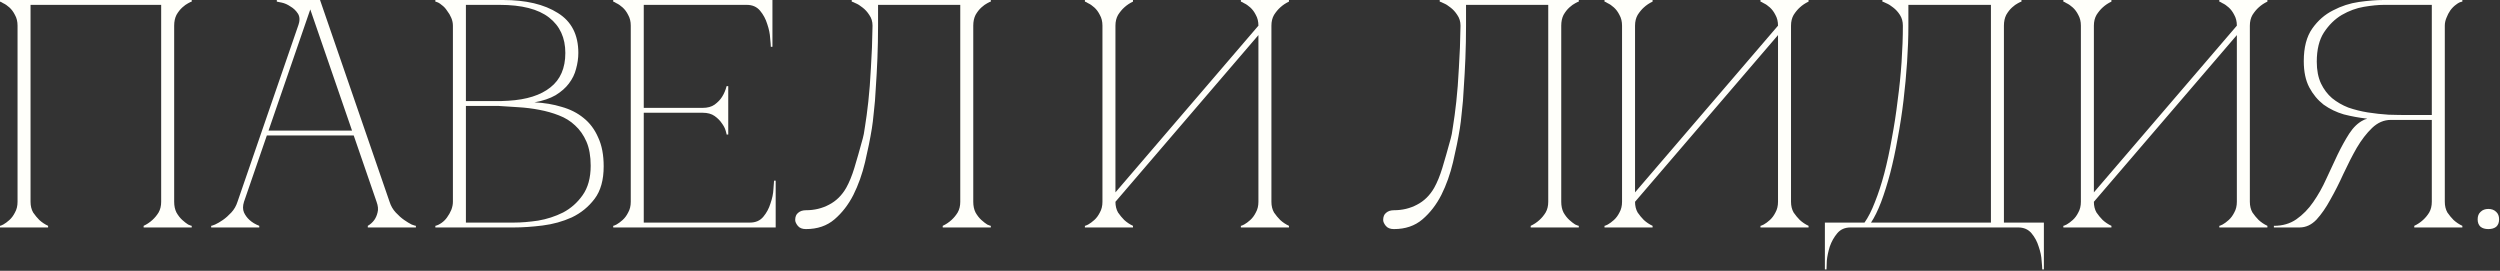 <?xml version="1.0" encoding="UTF-8"?> <svg xmlns="http://www.w3.org/2000/svg" width="1708" height="185" viewBox="0 0 1708 185" fill="none"><rect x="0" y="0" width="1708" height="185" fill="#333333" stroke="none"/><path d="M20.869 137.86C20.869 140.672 21.461 143.114 22.645 145.186C23.977 147.11 25.383 148.812 26.863 150.292C28.639 151.92 30.637 153.252 32.857 154.288V155.398H0.001V154.288C0.297 154.288 1.037 153.992 2.221 153.4C3.553 152.66 4.959 151.624 6.439 150.292C7.919 148.96 9.177 147.258 10.213 145.186C11.397 143.114 11.989 140.672 11.989 137.86V17.536C11.989 14.724 11.397 12.282 10.213 10.21C9.177 8.138 7.919 6.436 6.439 5.104C4.959 3.772 3.553 2.81 2.221 2.218C1.037 1.478 0.297 1.108 0.001 1.108V-0.002H130.981V1.108C130.685 1.108 129.871 1.478 128.539 2.218C127.355 2.81 126.023 3.772 124.543 5.104C123.063 6.436 121.731 8.138 120.547 10.21C119.511 12.282 118.993 14.724 118.993 17.536V137.86C118.993 140.672 119.511 143.114 120.547 145.186C121.731 147.258 123.063 148.96 124.543 150.292C126.023 151.624 127.355 152.66 128.539 153.4C129.871 153.992 130.685 154.288 130.981 154.288V155.398H98.125V154.288C100.345 153.252 102.343 151.92 104.119 150.292C105.747 148.812 107.153 147.11 108.337 145.186C109.521 143.114 110.113 140.672 110.113 137.86V3.328H20.869V137.86ZM209.765 -0.002H218.645L266.153 137.86H257.273L209.765 -0.002ZM162.257 137.86L209.765 -0.002H214.205L166.697 137.86H162.257ZM166.697 137.86C165.809 140.672 165.809 143.114 166.697 145.186C167.585 147.11 168.843 148.812 170.471 150.292C172.247 151.92 174.467 153.252 177.131 154.288V155.398H144.275V154.288C144.571 154.288 145.459 153.992 146.939 153.4C148.567 152.66 150.343 151.624 152.267 150.292C154.191 148.96 156.115 147.258 158.039 145.186C159.963 143.114 161.369 140.672 162.257 137.86H166.697ZM266.153 137.86C267.041 140.672 268.447 143.114 270.371 145.186C272.295 147.258 274.219 148.96 276.143 150.292C278.067 151.624 279.769 152.66 281.249 153.4C282.877 153.992 283.839 154.288 284.135 154.288V155.398H251.279V154.288C253.055 153.252 254.535 151.92 255.719 150.292C256.755 148.812 257.495 147.11 257.939 145.186C258.531 143.114 258.309 140.672 257.273 137.86H266.153ZM181.349 89.242H242.399V92.572H181.349V89.242ZM203.771 17.536C204.955 14.132 204.881 11.394 203.549 9.322C202.217 7.25 200.515 5.622 198.443 4.438C196.519 3.106 194.521 2.218 192.449 1.774C190.525 1.33 189.415 1.108 189.119 1.108V-0.002H214.205L203.771 17.536ZM309.426 17.536C309.426 15.76 309.056 13.984 308.316 12.208C307.576 10.432 306.614 8.804 305.43 7.324C304.394 5.696 303.136 4.364 301.656 3.328C300.324 2.144 298.918 1.404 297.438 1.108V-0.002H343.614C359.302 -0.002 371.808 2.958 381.132 8.878C390.456 14.65 395.118 23.752 395.118 36.184C395.118 39.736 394.6 43.362 393.564 47.062C392.676 50.614 391.048 53.944 388.68 57.052C386.46 60.012 383.426 62.676 379.578 65.044C375.73 67.264 370.92 68.892 365.148 69.928C371.808 70.224 378.024 71.26 383.796 73.036C389.568 74.664 394.526 77.18 398.67 80.584C402.962 83.988 406.292 88.428 408.66 93.904C411.176 99.232 412.434 105.818 412.434 113.662C412.434 122.986 410.362 130.386 406.218 135.862C402.074 141.338 396.894 145.556 390.678 148.516C384.462 151.328 377.802 153.178 370.698 154.066C363.594 154.954 357.082 155.398 351.162 155.398H297.438V154.288C298.77 153.992 300.176 153.326 301.656 152.29C303.136 151.254 304.394 149.996 305.43 148.516C306.614 146.888 307.576 145.186 308.316 143.41C309.056 141.486 309.426 139.636 309.426 137.86V17.536ZM318.306 69.04C318.01 69.04 319.342 69.04 322.302 69.04C325.262 69.04 328.592 69.04 332.292 69.04C335.992 69.04 339.396 69.04 342.504 69.04C345.76 68.892 347.388 68.818 347.388 68.818C359.82 68.078 369.366 65.044 376.026 59.716C382.834 54.388 386.238 46.544 386.238 36.184C386.238 25.824 382.538 17.758 375.138 11.986C367.738 6.214 356.49 3.328 341.394 3.328H318.306V69.04ZM351.162 152.068C356.046 152.068 361.522 151.624 367.59 150.736C373.658 149.7 379.356 147.85 384.684 145.186C390.012 142.374 394.452 138.452 398.004 133.42C401.704 128.24 403.554 121.506 403.554 113.218C403.554 106.706 402.592 101.23 400.668 96.79C398.744 92.35 396.154 88.65 392.898 85.69C389.79 82.73 386.09 80.436 381.798 78.808C377.654 77.18 373.214 75.922 368.478 75.034C363.89 74.146 359.154 73.554 354.27 73.258C349.534 72.962 344.946 72.666 340.506 72.37H318.306V152.068H351.162ZM418.948 155.398V154.288C419.244 154.288 419.984 153.992 421.168 153.4C422.5 152.66 423.906 151.624 425.386 150.292C426.866 148.96 428.124 147.258 429.16 145.186C430.344 143.114 430.936 140.672 430.936 137.86V17.536C430.936 14.724 430.344 12.282 429.16 10.21C428.124 8.138 426.866 6.436 425.386 5.104C423.906 3.772 422.5 2.81 421.168 2.218C419.984 1.478 419.244 1.108 418.948 1.108V-0.002H527.728V31.966H526.618C526.618 31.078 526.47 29.154 526.174 26.194C526.026 23.086 525.36 19.83 524.176 16.426C523.14 13.022 521.512 9.988 519.292 7.324C517.072 4.66 514.038 3.328 510.19 3.328H439.816V73.702H479.998C483.402 73.702 486.14 72.962 488.212 71.482C490.432 69.854 492.134 68.078 493.318 66.154C494.65 64.082 495.686 61.64 496.426 58.828H497.536V91.906H496.426C496.426 91.61 496.204 90.722 495.76 89.242C495.316 87.614 494.428 85.912 493.096 84.136C491.912 82.36 490.284 80.732 488.212 79.252C486.14 77.772 483.402 77.032 479.998 77.032H439.816V152.068H512.41C516.258 152.068 519.292 150.736 521.512 148.072C523.732 145.408 525.36 142.374 526.396 138.97C527.58 135.566 528.246 132.384 528.394 129.424C528.69 126.316 528.838 124.318 528.838 123.43H529.948V155.398H418.948ZM550.603 156.508C548.087 156.508 546.237 155.768 545.053 154.288C543.869 152.808 543.277 151.476 543.277 150.292C543.277 148.072 543.943 146.444 545.275 145.408C546.607 144.224 548.383 143.632 550.603 143.632C556.375 143.632 561.629 142.374 566.365 139.858C571.249 137.342 575.171 133.494 578.131 128.314C580.203 124.614 582.053 120.1 583.681 114.772C585.309 109.444 587.233 102.71 589.453 94.57C589.897 93.238 590.415 90.426 591.007 86.134C591.747 81.694 592.487 76.144 593.227 69.484C593.967 62.824 594.559 55.128 595.003 46.396C595.595 37.516 595.965 27.896 596.113 17.536C596.113 14.724 595.373 12.282 593.893 10.21C592.561 8.138 591.007 6.436 589.231 5.104C587.603 3.772 586.049 2.81 584.569 2.218C583.089 1.478 582.201 1.108 581.905 1.108V-0.002H676.921V1.108C676.625 1.108 675.811 1.478 674.479 2.218C673.295 2.81 671.963 3.772 670.483 5.104C669.003 6.436 667.671 8.138 666.487 10.21C665.451 12.282 664.933 14.724 664.933 17.536V137.86C664.933 140.672 665.451 143.114 666.487 145.186C667.671 147.258 669.003 148.96 670.483 150.292C671.963 151.624 673.295 152.66 674.479 153.4C675.811 153.992 676.625 154.288 676.921 154.288V155.398H644.065V154.288C646.285 153.252 648.283 151.92 650.059 150.292C651.687 148.812 653.093 147.11 654.277 145.186C655.461 143.114 656.053 140.672 656.053 137.86V3.328H599.887V17.536C599.887 25.084 599.739 32.558 599.443 39.958C599.147 47.21 598.777 53.944 598.333 60.16C598.037 66.376 597.593 71.852 597.001 76.588C596.557 81.324 596.113 85.024 595.669 87.688C594.485 94.94 592.931 102.636 591.007 110.776C589.083 118.916 586.419 126.39 583.015 133.198C579.611 139.858 575.319 145.408 570.139 149.848C564.959 154.288 558.447 156.508 550.603 156.508ZM868.632 137.86C868.632 140.672 869.224 143.114 870.408 145.186C871.74 147.11 873.146 148.812 874.626 150.292C876.402 151.92 878.4 153.252 880.62 154.288V155.398H847.764V154.288C848.06 154.288 848.8 153.992 849.984 153.4C851.316 152.66 852.722 151.624 854.202 150.292C855.682 148.96 856.94 147.258 857.976 145.186C859.16 143.114 859.752 140.672 859.752 137.86V23.974L762.072 137.86C762.072 140.672 762.664 143.114 763.848 145.186C765.18 147.11 766.586 148.812 768.066 150.292C769.842 151.92 771.84 153.252 774.06 154.288V155.398H741.204V154.288C741.5 154.288 742.24 153.992 743.424 153.4C744.756 152.66 746.162 151.624 747.642 150.292C749.122 148.96 750.38 147.258 751.416 145.186C752.6 143.114 753.192 140.672 753.192 137.86V17.536C753.192 14.724 752.6 12.282 751.416 10.21C750.38 8.138 749.122 6.436 747.642 5.104C746.162 3.772 744.756 2.81 743.424 2.218C742.24 1.478 741.5 1.108 741.204 1.108V-0.002H774.06V1.108C771.84 2.144 769.842 3.476 768.066 5.104C766.586 6.436 765.18 8.138 763.848 10.21C762.664 12.282 762.072 14.724 762.072 17.536V131.422L859.752 17.536C859.752 14.724 859.16 12.282 857.976 10.21C856.94 8.138 855.682 6.436 854.202 5.104C852.722 3.772 851.316 2.81 849.984 2.218C848.8 1.478 848.06 1.108 847.764 1.108V-0.002H880.62V1.108C878.4 2.144 876.402 3.476 874.626 5.104C873.146 6.436 871.74 8.138 870.408 10.21C869.224 12.282 868.632 14.724 868.632 17.536V137.86ZM952.31 156.508C949.794 156.508 947.944 155.768 946.76 154.288C945.576 152.808 944.984 151.476 944.984 150.292C944.984 148.072 945.65 146.444 946.982 145.408C948.314 144.224 950.09 143.632 952.31 143.632C958.082 143.632 963.336 142.374 968.072 139.858C972.956 137.342 976.878 133.494 979.838 128.314C981.91 124.614 983.76 120.1 985.388 114.772C987.016 109.444 988.94 102.71 991.16 94.57C991.604 93.238 992.122 90.426 992.714 86.134C993.454 81.694 994.194 76.144 994.934 69.484C995.674 62.824 996.266 55.128 996.71 46.396C997.302 37.516 997.672 27.896 997.82 17.536C997.82 14.724 997.08 12.282 995.6 10.21C994.268 8.138 992.714 6.436 990.938 5.104C989.31 3.772 987.756 2.81 986.276 2.218C984.796 1.478 983.908 1.108 983.612 1.108V-0.002H1078.63V1.108C1078.33 1.108 1077.52 1.478 1076.19 2.218C1075 2.81 1073.67 3.772 1072.19 5.104C1070.71 6.436 1069.38 8.138 1068.19 10.21C1067.16 12.282 1066.64 14.724 1066.64 17.536V137.86C1066.64 140.672 1067.16 143.114 1068.19 145.186C1069.38 147.258 1070.71 148.96 1072.19 150.292C1073.67 151.624 1075 152.66 1076.19 153.4C1077.52 153.992 1078.33 154.288 1078.63 154.288V155.398H1045.77V154.288C1047.99 153.252 1049.99 151.92 1051.77 150.292C1053.39 148.812 1054.8 147.11 1055.98 145.186C1057.17 143.114 1057.76 140.672 1057.76 137.86V3.328H1001.59V17.536C1001.59 25.084 1001.45 32.558 1001.15 39.958C1000.85 47.21 1000.48 53.944 1000.04 60.16C999.744 66.376 999.3 71.852 998.708 76.588C998.264 81.324 997.82 85.024 997.376 87.688C996.192 94.94 994.638 102.636 992.714 110.776C990.79 118.916 988.126 126.39 984.722 133.198C981.318 139.858 977.026 145.408 971.846 149.848C966.666 154.288 960.154 156.508 952.31 156.508ZM1223.62 137.86C1223.62 140.672 1224.22 143.114 1225.4 145.186C1226.73 147.11 1228.14 148.812 1229.62 150.292C1231.39 151.92 1233.39 153.252 1235.61 154.288V155.398H1202.76V154.288C1203.05 154.288 1203.79 153.992 1204.98 153.4C1206.31 152.66 1207.71 151.624 1209.19 150.292C1210.67 148.96 1211.93 147.258 1212.97 145.186C1214.15 143.114 1214.74 140.672 1214.74 137.86V23.974L1117.06 137.86C1117.06 140.672 1117.66 143.114 1118.84 145.186C1120.17 147.11 1121.58 148.812 1123.06 150.292C1124.83 151.92 1126.83 153.252 1129.05 154.288V155.398H1096.2V154.288C1096.49 154.288 1097.23 153.992 1098.42 153.4C1099.75 152.66 1101.15 151.624 1102.63 150.292C1104.11 148.96 1105.37 147.258 1106.41 145.186C1107.59 143.114 1108.18 140.672 1108.18 137.86V17.536C1108.18 14.724 1107.59 12.282 1106.41 10.21C1105.37 8.138 1104.11 6.436 1102.63 5.104C1101.15 3.772 1099.75 2.81 1098.42 2.218C1097.23 1.478 1096.49 1.108 1096.2 1.108V-0.002H1129.05V1.108C1126.83 2.144 1124.83 3.476 1123.06 5.104C1121.58 6.436 1120.17 8.138 1118.84 10.21C1117.66 12.282 1117.06 14.724 1117.06 17.536V131.422L1214.74 17.536C1214.74 14.724 1214.15 12.282 1212.97 10.21C1211.93 8.138 1210.67 6.436 1209.19 5.104C1207.71 3.772 1206.31 2.81 1204.98 2.218C1203.79 1.478 1203.05 1.108 1202.76 1.108V-0.002H1235.61V1.108C1233.39 2.144 1231.39 3.476 1229.62 5.104C1228.14 6.436 1226.73 8.138 1225.4 10.21C1224.22 12.282 1223.62 14.724 1223.62 17.536V137.86ZM1246.76 184.036V152.068H1273.84C1276.36 148.516 1278.72 143.854 1280.94 138.082C1283.31 132.162 1285.46 125.576 1287.38 118.324C1289.31 110.924 1291.01 103.006 1292.49 94.57C1294.12 85.986 1295.45 77.328 1296.48 68.596C1297.67 59.864 1298.56 51.132 1299.15 42.4C1299.74 33.668 1300.04 25.38 1300.04 17.536C1300.04 14.724 1299.37 12.282 1298.04 10.21C1296.71 8.138 1295.15 6.436 1293.38 5.104C1291.75 3.772 1290.19 2.81 1288.71 2.218C1287.23 1.478 1286.35 1.108 1286.05 1.108V-0.002H1381.07V1.108C1380.77 1.108 1379.96 1.478 1378.62 2.218C1377.44 2.81 1376.11 3.772 1374.63 5.104C1373.15 6.436 1371.82 8.138 1370.63 10.21C1369.6 12.282 1369.08 14.724 1369.08 17.536V152.068H1396.38V184.036H1395.27C1395.27 183.148 1395.13 181.15 1394.83 178.042C1394.68 175.082 1394.02 171.9 1392.83 168.496C1391.8 165.092 1390.17 162.058 1387.95 159.394C1385.73 156.73 1382.69 155.398 1378.85 155.398H1264.29C1260.45 155.398 1257.41 156.73 1255.19 159.394C1252.97 162.058 1251.27 165.092 1250.09 168.496C1249.05 171.9 1248.38 175.082 1248.09 178.042C1247.94 181.15 1247.87 183.148 1247.87 184.036H1246.76ZM1278.28 152.068H1360.2V3.328H1303.81V17.536C1303.81 25.38 1303.51 33.668 1302.92 42.4C1302.33 51.132 1301.52 59.864 1300.48 68.596C1299.44 77.328 1298.11 85.986 1296.48 94.57C1295 103.006 1293.3 110.924 1291.38 118.324C1289.45 125.576 1287.38 132.162 1285.16 138.082C1282.94 143.854 1280.65 148.516 1278.28 152.068ZM1537.1 137.86C1537.1 140.672 1537.7 143.114 1538.88 145.186C1540.21 147.11 1541.62 148.812 1543.1 150.292C1544.87 151.92 1546.87 153.252 1549.09 154.288V155.398H1516.24V154.288C1516.53 154.288 1517.27 153.992 1518.46 153.4C1519.79 152.66 1521.19 151.624 1522.67 150.292C1524.15 148.96 1525.41 147.258 1526.45 145.186C1527.63 143.114 1528.22 140.672 1528.22 137.86V23.974L1430.54 137.86C1430.54 140.672 1431.14 143.114 1432.32 145.186C1433.65 147.11 1435.06 148.812 1436.54 150.292C1438.31 151.92 1440.31 153.252 1442.53 154.288V155.398H1409.68V154.288C1409.97 154.288 1410.71 153.992 1411.9 153.4C1413.23 152.66 1414.63 151.624 1416.11 150.292C1417.59 148.96 1418.85 147.258 1419.89 145.186C1421.07 143.114 1421.66 140.672 1421.66 137.86V17.536C1421.66 14.724 1421.07 12.282 1419.89 10.21C1418.85 8.138 1417.59 6.436 1416.11 5.104C1414.63 3.772 1413.23 2.81 1411.9 2.218C1410.71 1.478 1409.97 1.108 1409.68 1.108V-0.002H1442.53V1.108C1440.31 2.144 1438.31 3.476 1436.54 5.104C1435.06 6.436 1433.65 8.138 1432.32 10.21C1431.14 12.282 1430.54 14.724 1430.54 17.536V131.422L1528.22 17.536C1528.22 14.724 1527.63 12.282 1526.45 10.21C1525.41 8.138 1524.15 6.436 1522.67 5.104C1521.19 3.772 1519.79 2.81 1518.46 2.218C1517.27 1.478 1516.53 1.108 1516.24 1.108V-0.002H1549.09V1.108C1546.87 2.144 1544.87 3.476 1543.1 5.104C1541.62 6.436 1540.21 8.138 1538.88 10.21C1537.7 12.282 1537.1 14.724 1537.1 17.536V137.86ZM1614.57 82.138C1615.31 81.694 1616.12 81.398 1617.01 81.25V81.028C1611.68 80.436 1606.43 79.474 1601.25 78.142C1596.21 76.662 1591.63 74.442 1587.48 71.482C1583.49 68.374 1580.23 64.452 1577.71 59.716C1575.2 54.98 1573.94 48.986 1573.94 41.734C1573.94 32.41 1575.86 25.01 1579.71 19.534C1583.56 14.058 1588.3 9.914 1593.92 7.102C1599.54 4.142 1605.46 2.218 1611.68 1.33C1618.04 0.442 1623.67 -0.002 1628.55 -0.002H1682.28V1.108C1680.94 1.256 1679.54 1.922 1678.06 3.106C1676.58 4.142 1675.25 5.474 1674.06 7.102C1673.03 8.582 1672.14 10.284 1671.4 12.208C1670.66 13.984 1670.29 15.76 1670.29 17.536V137.86C1670.29 140.672 1670.88 143.114 1672.06 145.186C1673.4 147.11 1674.8 148.812 1676.28 150.292C1678.06 151.92 1680.06 153.252 1682.28 154.288V155.398H1649.42V154.288C1651.64 153.252 1653.64 151.92 1655.41 150.292C1657.04 148.812 1658.45 147.11 1659.63 145.186C1660.82 143.114 1661.41 140.672 1661.41 137.86V81.916H1633.44C1628.7 81.916 1624.41 83.766 1620.56 87.466C1616.86 91.018 1613.38 95.532 1610.13 101.008C1607.02 106.484 1603.98 112.404 1601.02 118.768C1598.21 124.984 1595.25 130.83 1592.14 136.306C1589.18 141.782 1586 146.37 1582.6 150.07C1579.19 153.622 1575.35 155.398 1571.05 155.398H1553.52V154.288C1559.44 154.288 1564.54 152.808 1568.83 149.848C1573.27 146.74 1577.12 142.818 1580.38 138.082C1583.78 133.198 1586.74 127.944 1589.26 122.32C1591.92 116.548 1594.51 110.998 1597.03 105.67C1599.69 100.194 1602.36 95.384 1605.02 91.24C1607.83 86.948 1611.01 83.914 1614.57 82.138ZM1661.41 78.586V3.328H1628.55C1624.85 3.328 1620.34 3.772 1615.01 4.66C1609.83 5.548 1604.8 7.398 1599.91 10.21C1595.18 13.022 1591.11 17.018 1587.7 22.198C1584.45 27.23 1582.82 33.89 1582.82 42.178C1582.82 47.95 1583.78 52.908 1585.71 57.052C1587.63 61.048 1590.15 64.378 1593.25 67.042C1596.51 69.706 1600.21 71.852 1604.35 73.48C1608.65 74.96 1613.09 76.07 1617.67 76.81C1622.41 77.55 1627.15 78.068 1631.88 78.364C1636.62 78.512 1641.13 78.586 1645.42 78.586H1661.41ZM1692.73 149.848C1692.73 147.628 1693.39 145.926 1694.73 144.742C1696.06 143.41 1697.83 142.744 1700.05 142.744C1702.27 142.744 1704.05 143.41 1705.38 144.742C1706.71 145.926 1707.38 147.628 1707.38 149.848C1707.38 152.068 1706.71 153.77 1705.38 154.954C1704.05 155.99 1702.27 156.508 1700.05 156.508C1697.83 156.508 1696.06 155.99 1694.73 154.954C1693.39 153.77 1692.73 152.068 1692.73 149.848Z" fill="#FFFFFA"></path></svg> 